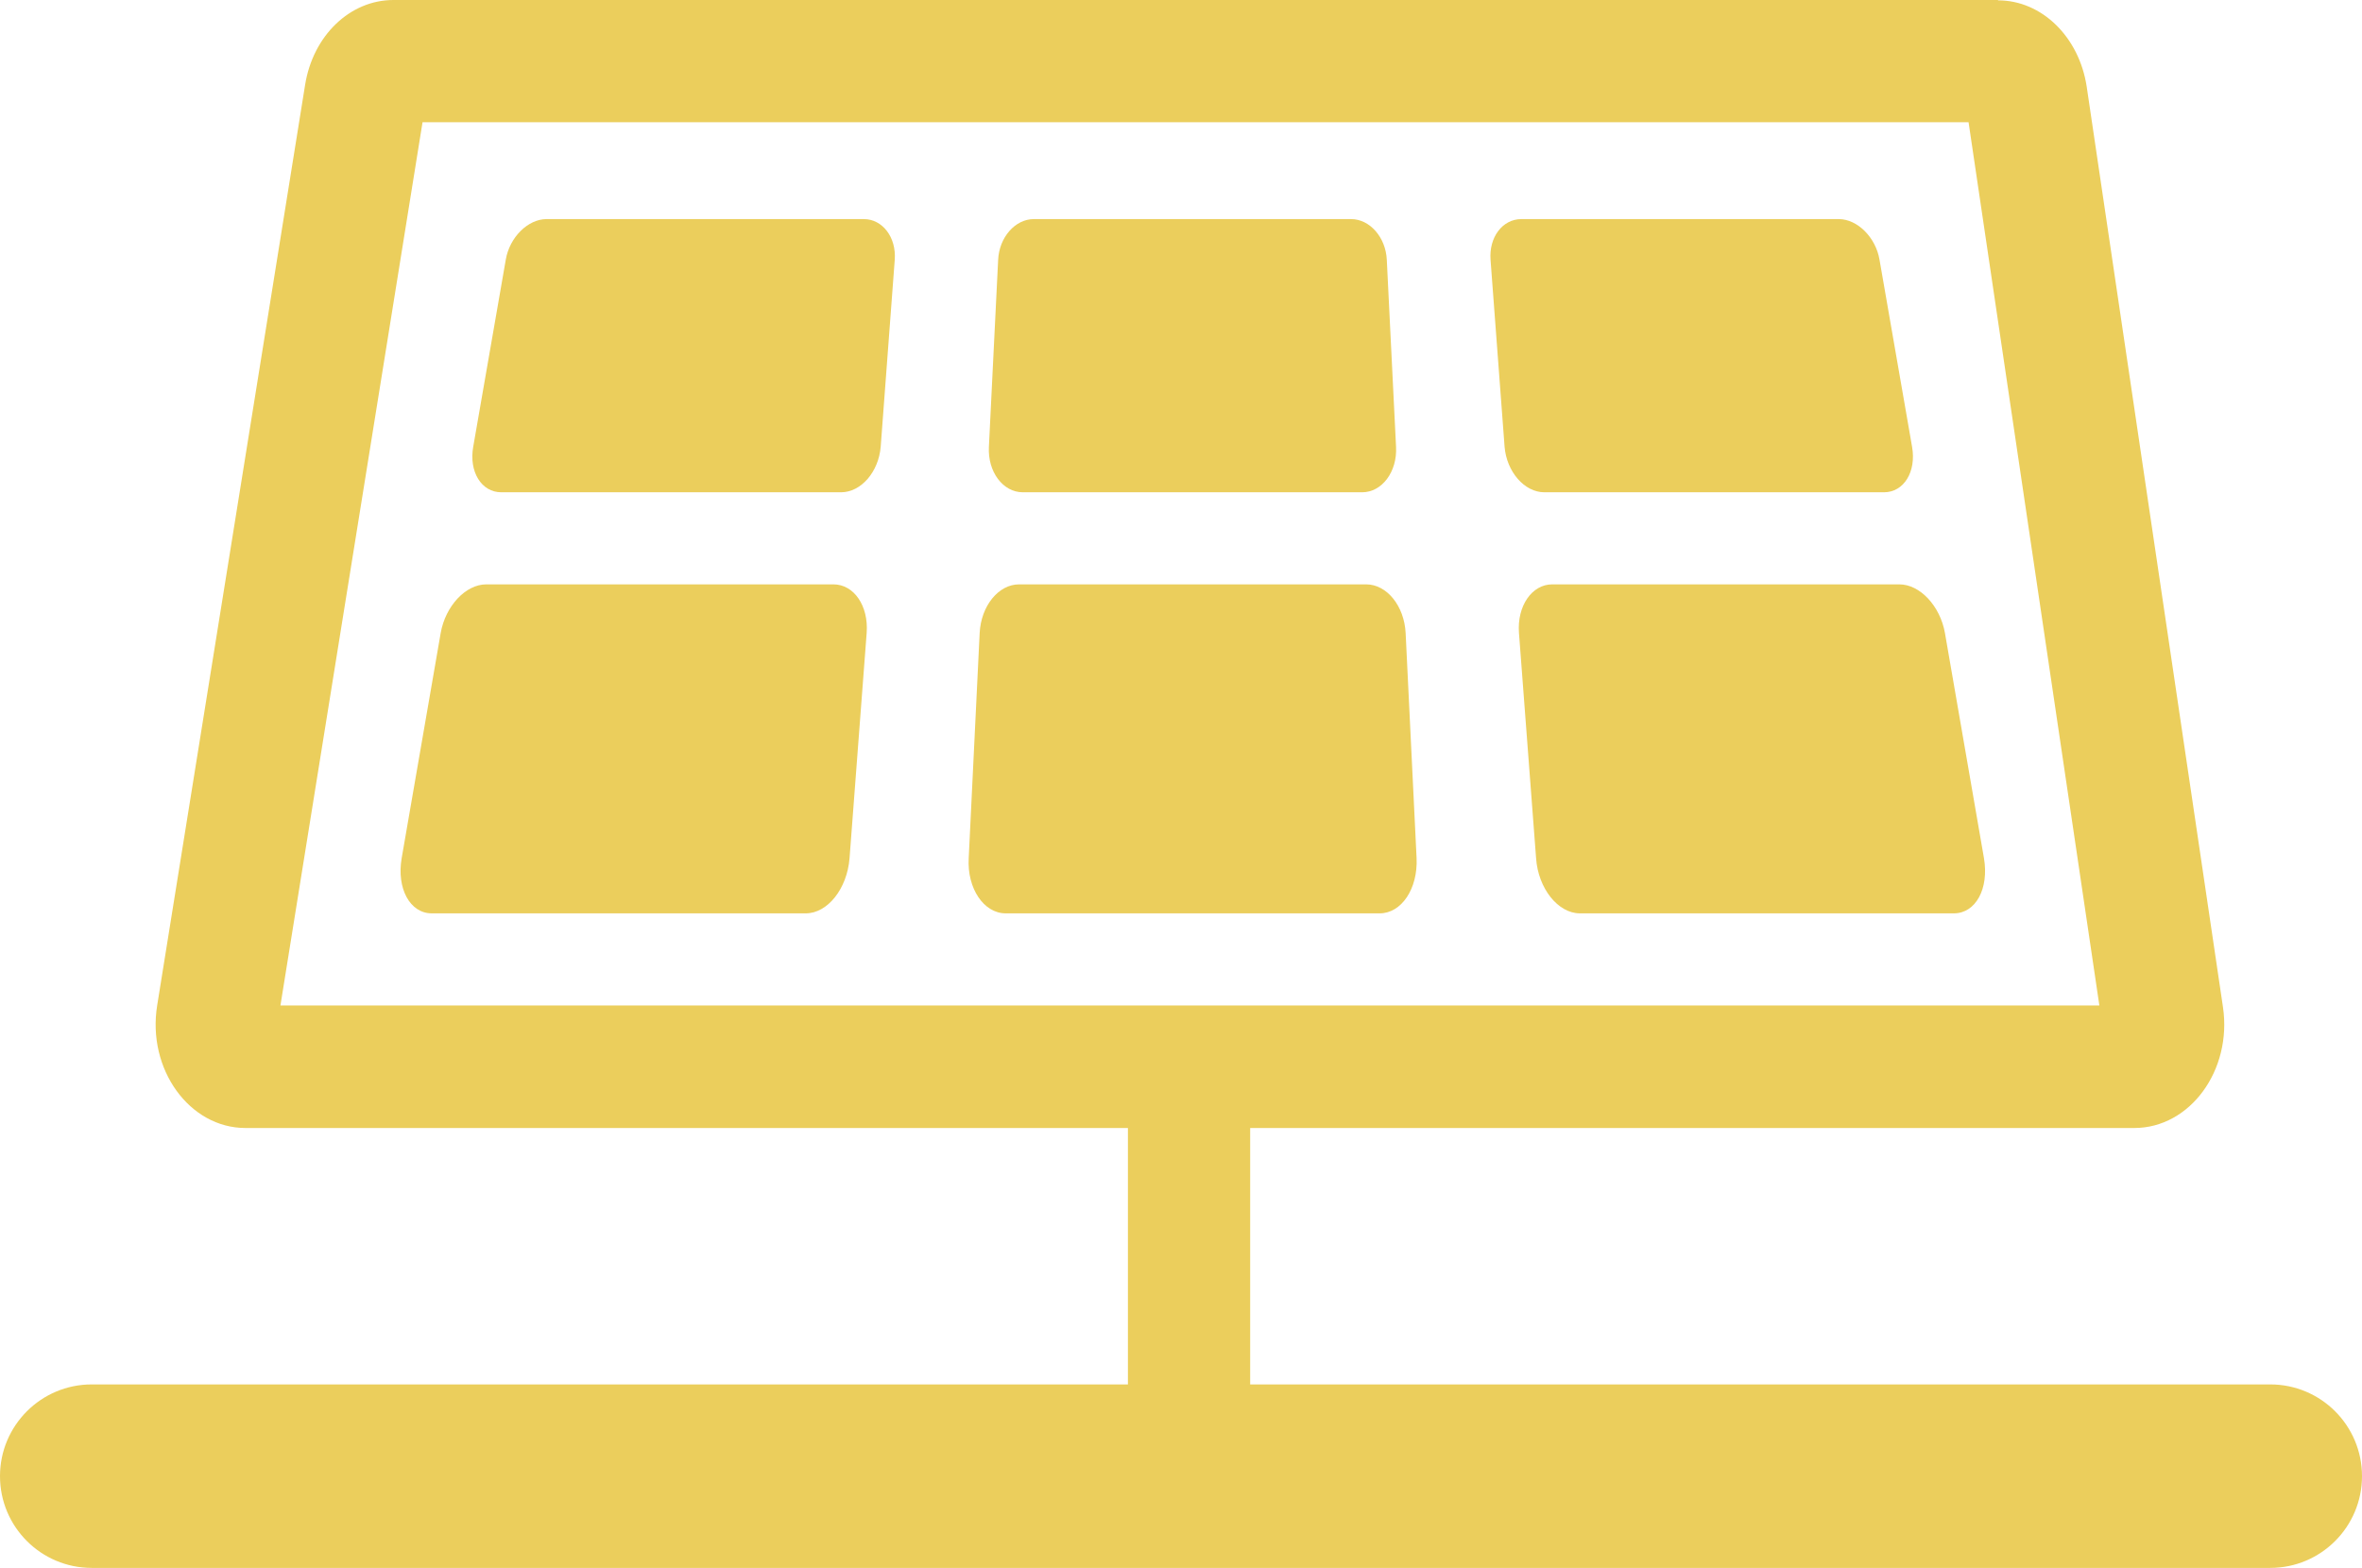 <?xml version="1.0" encoding="UTF-8"?>
<svg id="Livello_2" data-name="Livello 2" xmlns="http://www.w3.org/2000/svg" viewBox="0 0 68.98 45.8">
  <defs>
    <style>
      .cls-1 {
        fill: #ebce5c;
      }
    </style>
  </defs>
  <g id="Livello_1-2" data-name="Livello 1">
    <g>
      <path class="cls-1" d="M57.49,3.57l3.82,25.8H8.19L12.34,3.57h45.15M58.35,0H11.49c-1.27,0-2.35,1.04-2.58,2.48l-4.32,26.89c-.3,1.86.94,3.58,2.58,3.58h55.16c1.63,0,2.86-1.69,2.59-3.53l-3.98-26.89c-.22-1.45-1.31-2.52-2.59-2.52h0Z"/>
      <g>
        <path class="cls-1" d="M23.53,26.68h-10.92c-.64,0-1.03-.73-.88-1.61l1.14-6.58c.14-.79.73-1.42,1.33-1.42h10.14c.6,0,1.03.63.97,1.42l-.5,6.58c-.07.89-.64,1.61-1.28,1.61Z"/>
        <path class="cls-1" d="M40.29,26.68h-10.92c-.64,0-1.13-.73-1.08-1.61l.32-6.58c.04-.79.55-1.42,1.15-1.42h10.14c.6,0,1.11.63,1.15,1.42l.32,6.58c.04.89-.44,1.61-1.08,1.61Z"/>
        <path class="cls-1" d="M57.06,26.68h-10.92c-.64,0-1.22-.73-1.28-1.61l-.5-6.58c-.06-.79.38-1.42.97-1.42h10.14c.6,0,1.19.63,1.33,1.42l1.14,6.58c.15.89-.24,1.61-.88,1.61Z"/>
        <path class="cls-1" d="M24.56,14.38h-9.92c-.58,0-.95-.6-.82-1.33l.95-5.46c.11-.66.65-1.19,1.19-1.19h9.27c.54,0,.95.53.9,1.19l-.41,5.46c-.06.73-.57,1.33-1.16,1.33Z"/>
        <path class="cls-1" d="M39.79,14.38h-9.92c-.58,0-1.03-.6-.99-1.33l.27-5.46c.03-.66.5-1.19,1.04-1.19h9.27c.54,0,1.01.53,1.04,1.19l.27,5.46c.04.73-.41,1.33-.99,1.33Z"/>
        <path class="cls-1" d="M55.02,14.38h-9.92c-.58,0-1.1-.6-1.16-1.33l-.41-5.46c-.05-.66.35-1.19.9-1.19h9.27c.54,0,1.08.53,1.19,1.19l.95,5.46c.13.73-.24,1.33-.82,1.33Z"/>
      </g>
      <rect class="cls-1" x="32.94" y="31.83" width="3.57" height="10.42"/>
      <path class="cls-1" d="M66.3,45.8H2.68c-1.48,0-2.68-1.2-2.68-2.68s1.2-2.68,2.68-2.68h63.62c1.48,0,2.68,1.2,2.68,2.68s-1.2,2.68-2.68,2.68Z"/>
    </g>
  </g>
</svg>